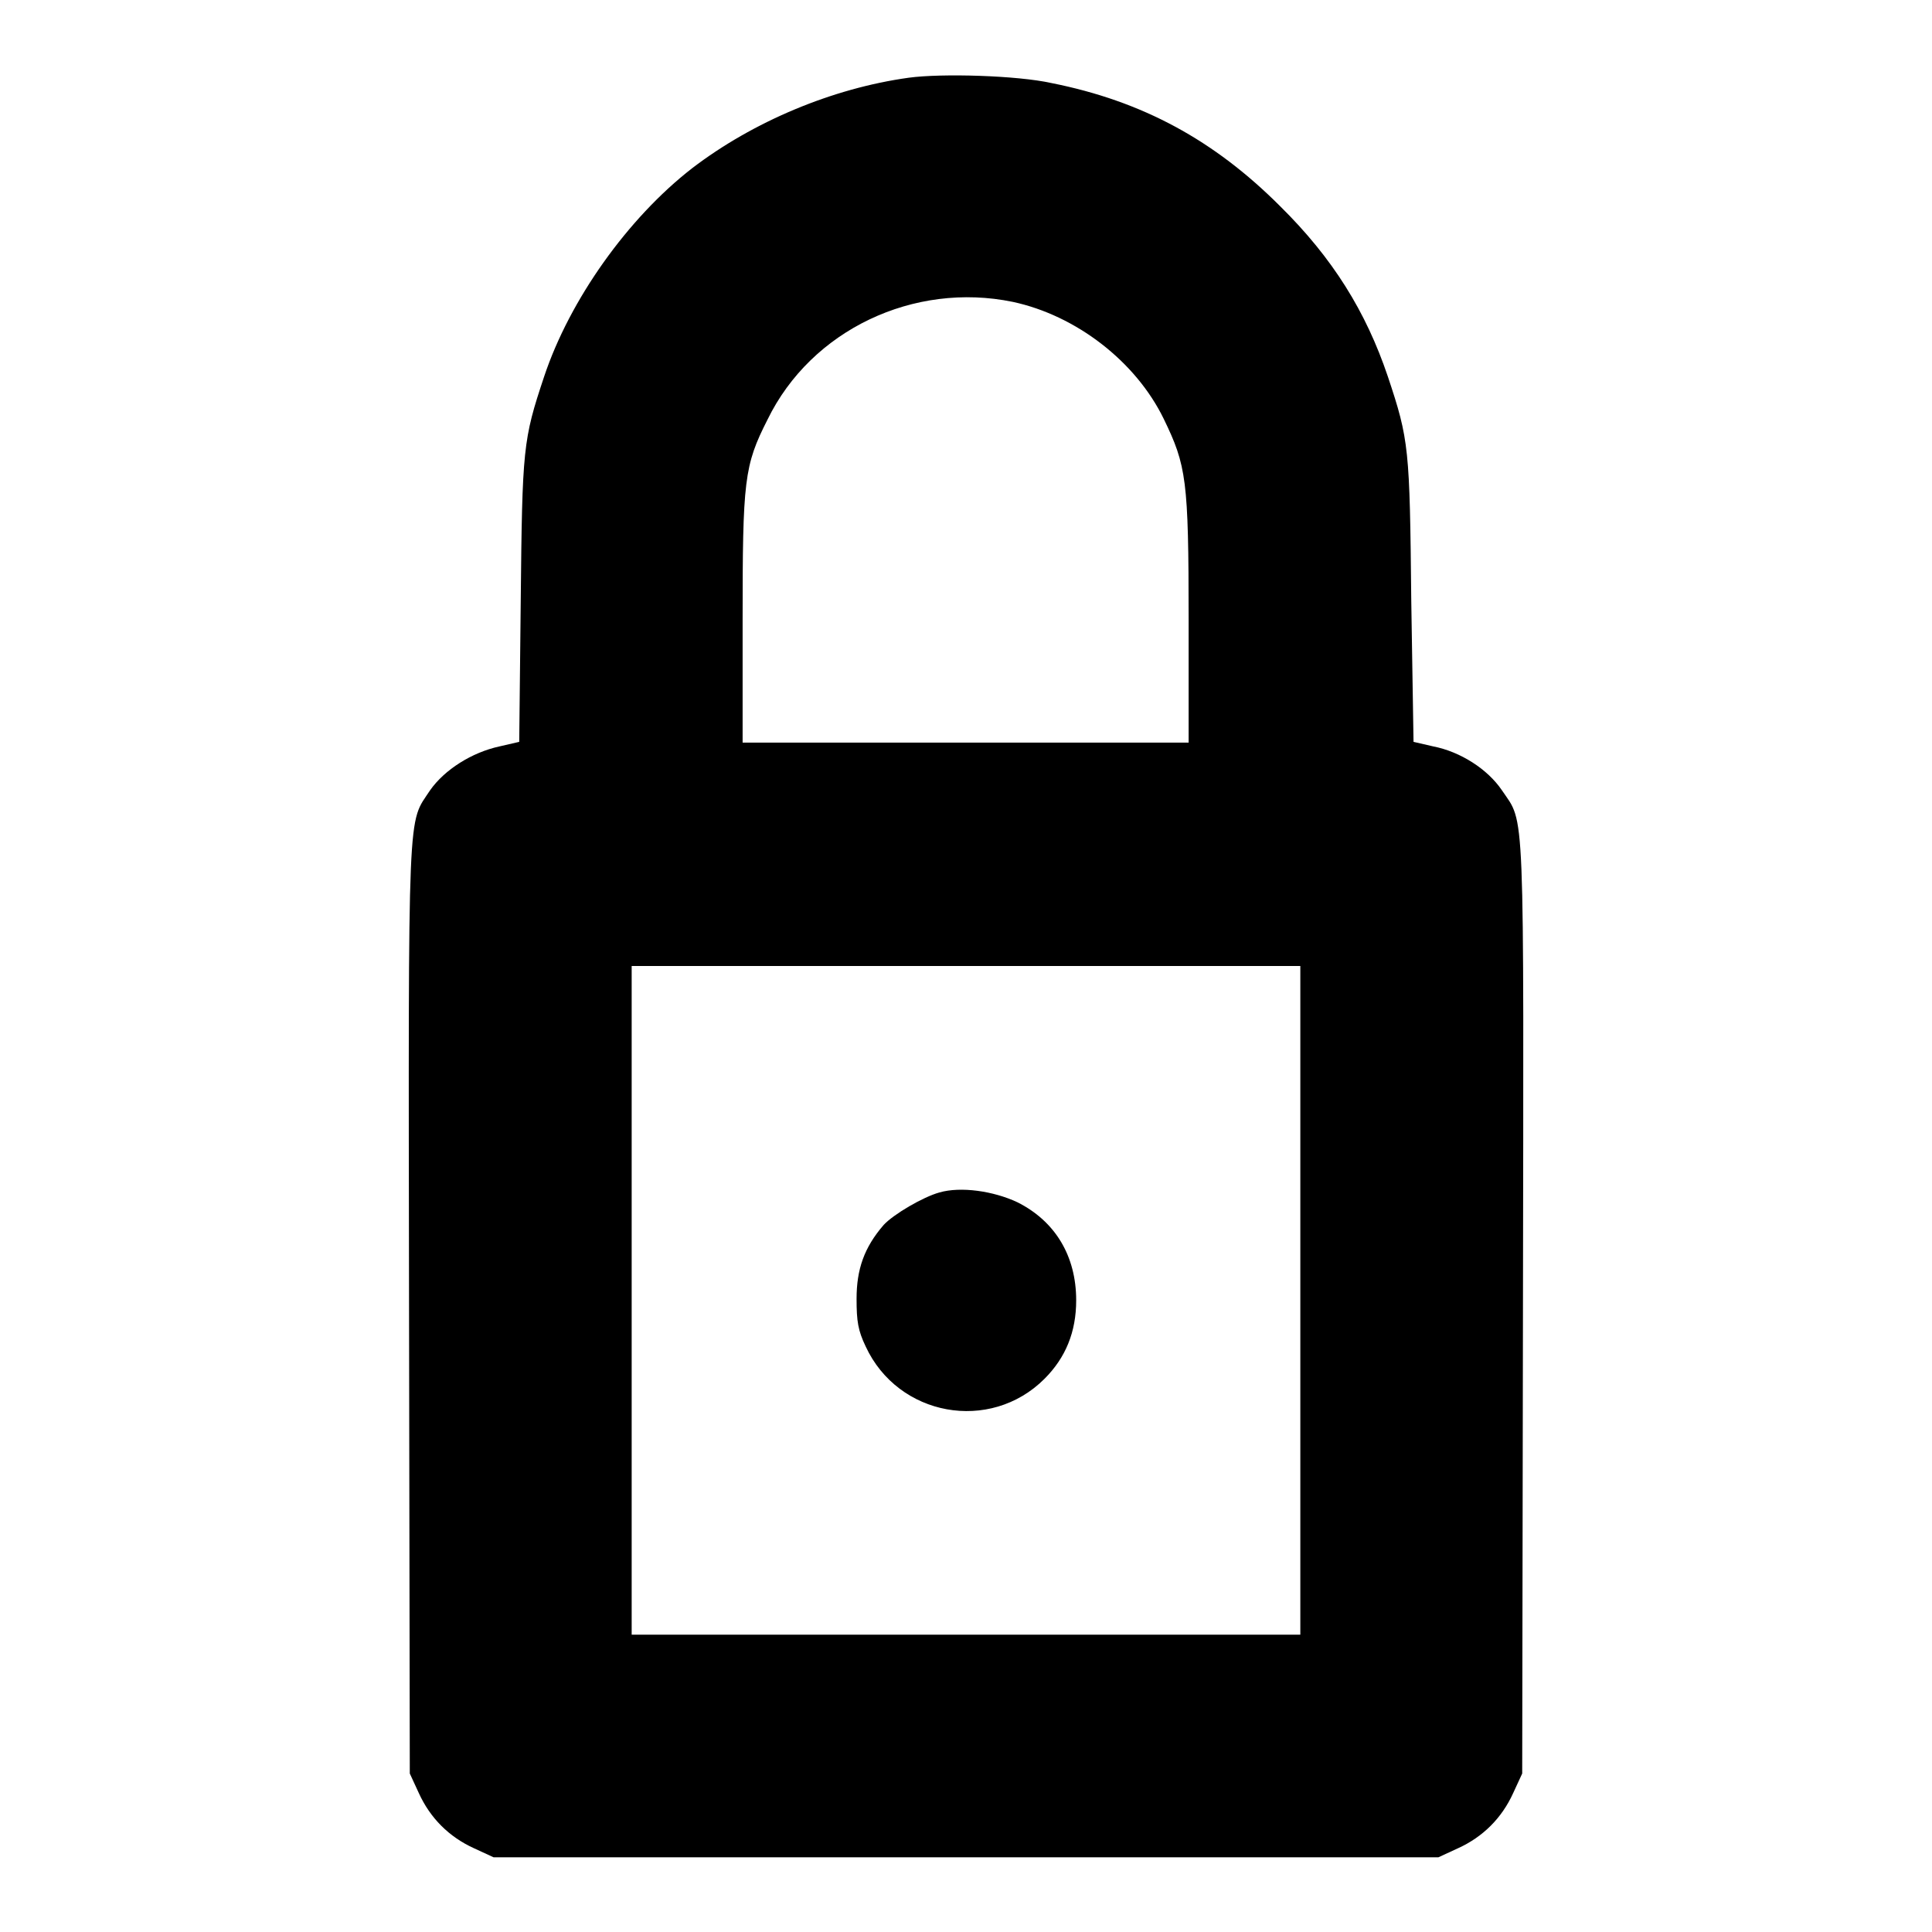 <?xml version="1.0" encoding="utf-8"?>
<!-- Svg Vector Icons : http://www.onlinewebfonts.com/icon -->
<!DOCTYPE svg PUBLIC "-//W3C//DTD SVG 1.1//EN" "http://www.w3.org/Graphics/SVG/1.1/DTD/svg11.dtd">
<svg version="1.1" xmlns="http://www.w3.org/2000/svg" xmlns:xlink="http://www.w3.org/1999/xlink" x="0px" y="0px" viewBox="0 0 256 256" enable-background="new 0 0 256 256" xml:space="preserve">
<g><g><g><path fill="#000000" d="M120.4,10.3c-10.1,1.4-20.6,5.8-28.7,12c-8.5,6.6-16.2,17.4-19.6,27.6c-2.8,8.4-2.9,9.4-3.1,29.7l-0.2,18.7l-2.6,0.6c-3.7,0.8-7.3,3.1-9.2,5.8c-3,4.6-2.9,0.6-2.8,68.7l0.1,61.6l1.2,2.6c1.5,3.3,4,5.8,7.3,7.3l2.6,1.2H128h62.6l2.6-1.2c3.3-1.5,5.8-4,7.3-7.3l1.2-2.6l0.1-61.6c0.1-68.1,0.3-64.1-2.8-68.7c-1.9-2.8-5.5-5.1-9.1-5.8l-2.6-0.6L187,79.6c-0.2-20.3-0.3-21.3-3.1-29.7c-2.9-8.6-7.3-15.7-14.3-22.6c-8.7-8.7-18.2-13.9-30.3-16.3C134.8,10,124.8,9.7,120.4,10.3z M134.2,40c8.4,1.8,16.3,7.9,20,15.5c3,6.2,3.3,8,3.3,26.6v16.3H128H98.4V82.2c0-18.6,0.2-20.5,3.3-26.6C107.5,43.7,121.1,37.3,134.2,40z M172.3,172.3v44.3H128H83.7v-44.3V128H128h44.3V172.3z"/><path fill="#000000" d="M124.5,158c-2.2,0.6-6.1,2.9-7.4,4.3c-2.6,3-3.6,5.9-3.6,9.8c0,3,0.2,4.2,1.2,6.3c4.3,9.3,16.5,11.5,23.7,4.3c2.8-2.8,4.2-6.2,4.2-10.4c0-5.9-2.8-10.5-7.8-13C131.6,157.8,127.3,157.2,124.5,158z"/></g></g></g>
</svg>
